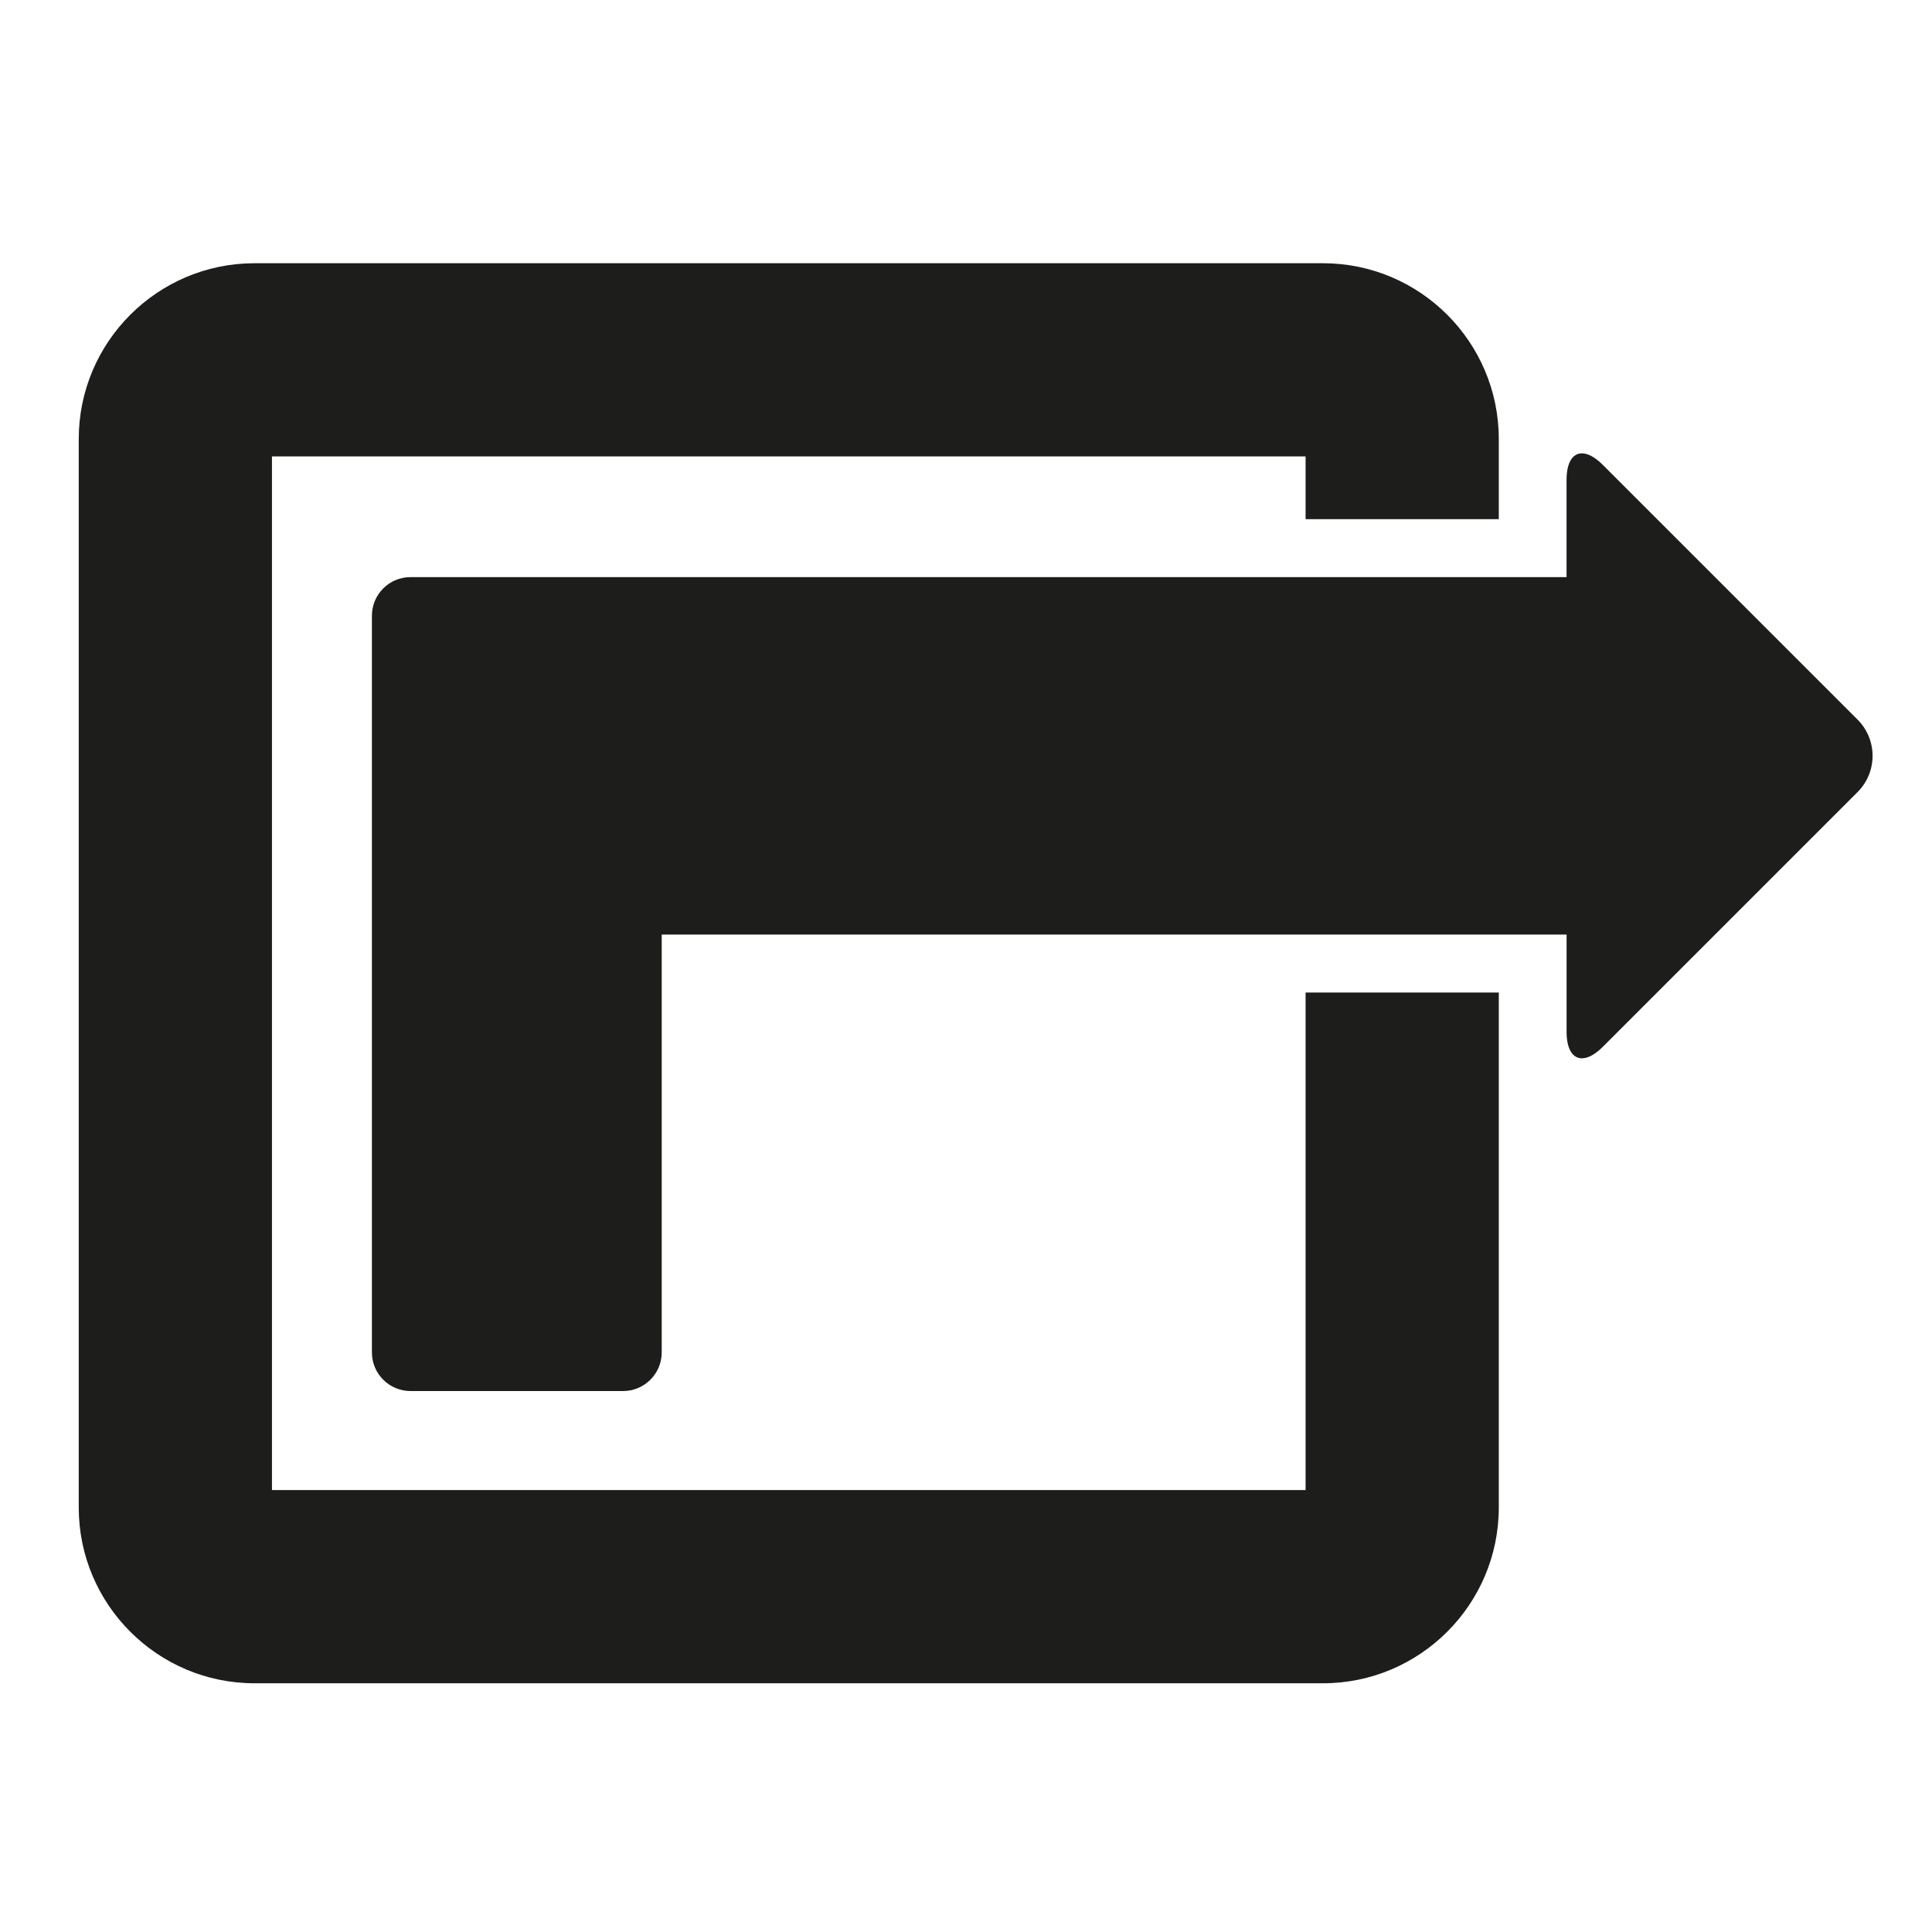 <?xml version="1.0" encoding="iso-8859-1"?>
<!-- Generator: Adobe Illustrator 17.1.0, SVG Export Plug-In . SVG Version: 6.00 Build 0)  -->
<!DOCTYPE svg PUBLIC "-//W3C//DTD SVG 1.1//EN" "http://www.w3.org/Graphics/SVG/1.1/DTD/svg11.dtd">
<svg version="1.1" id="Capa_1" xmlns="http://www.w3.org/2000/svg" xmlns:xlink="http://www.w3.org/1999/xlink" x="0px" y="0px"
	 viewBox="0 0 100 100" style="enable-background:new 0 0 100 100;" xml:space="preserve">
<g>
	<path style="fill:#1D1D1B;" d="M67.577,77.125h-53.5v-53.5h53.5v3.246h10v-4.149c0-5.016-4.081-9.097-9.097-9.097H13.173
		c-5.016,0-9.097,4.081-9.097,9.097v55.307c0,5.016,4.081,9.097,9.097,9.097H68.48c5.016,0,9.097-4.081,9.097-9.097V51.372h-10
		V77.125z"/>
	<path style="fill:#1D1D1B;" d="M82.961,24.061c-0.403-0.403-0.776-0.596-1.082-0.596c-0.48,0-0.794,0.478-0.794,1.373v5.033h-3.509
		h-10H32.25h-4.816h-2.324h-1.578H21.25c-1.104,0-2,0.895-2,2V70c0,1.105,0.896,2,2,2h11c1.104,0,2-0.895,2-2V51.372v-1.5v-1.5
		h33.327h10h3.509v5.033c0,0.895,0.314,1.373,0.794,1.373c0.306,0,0.679-0.193,1.082-0.596l13.185-13.185
		c1.036-1.036,1.036-2.715,0-3.751L82.961,24.061z"/>
</g>
</svg>
